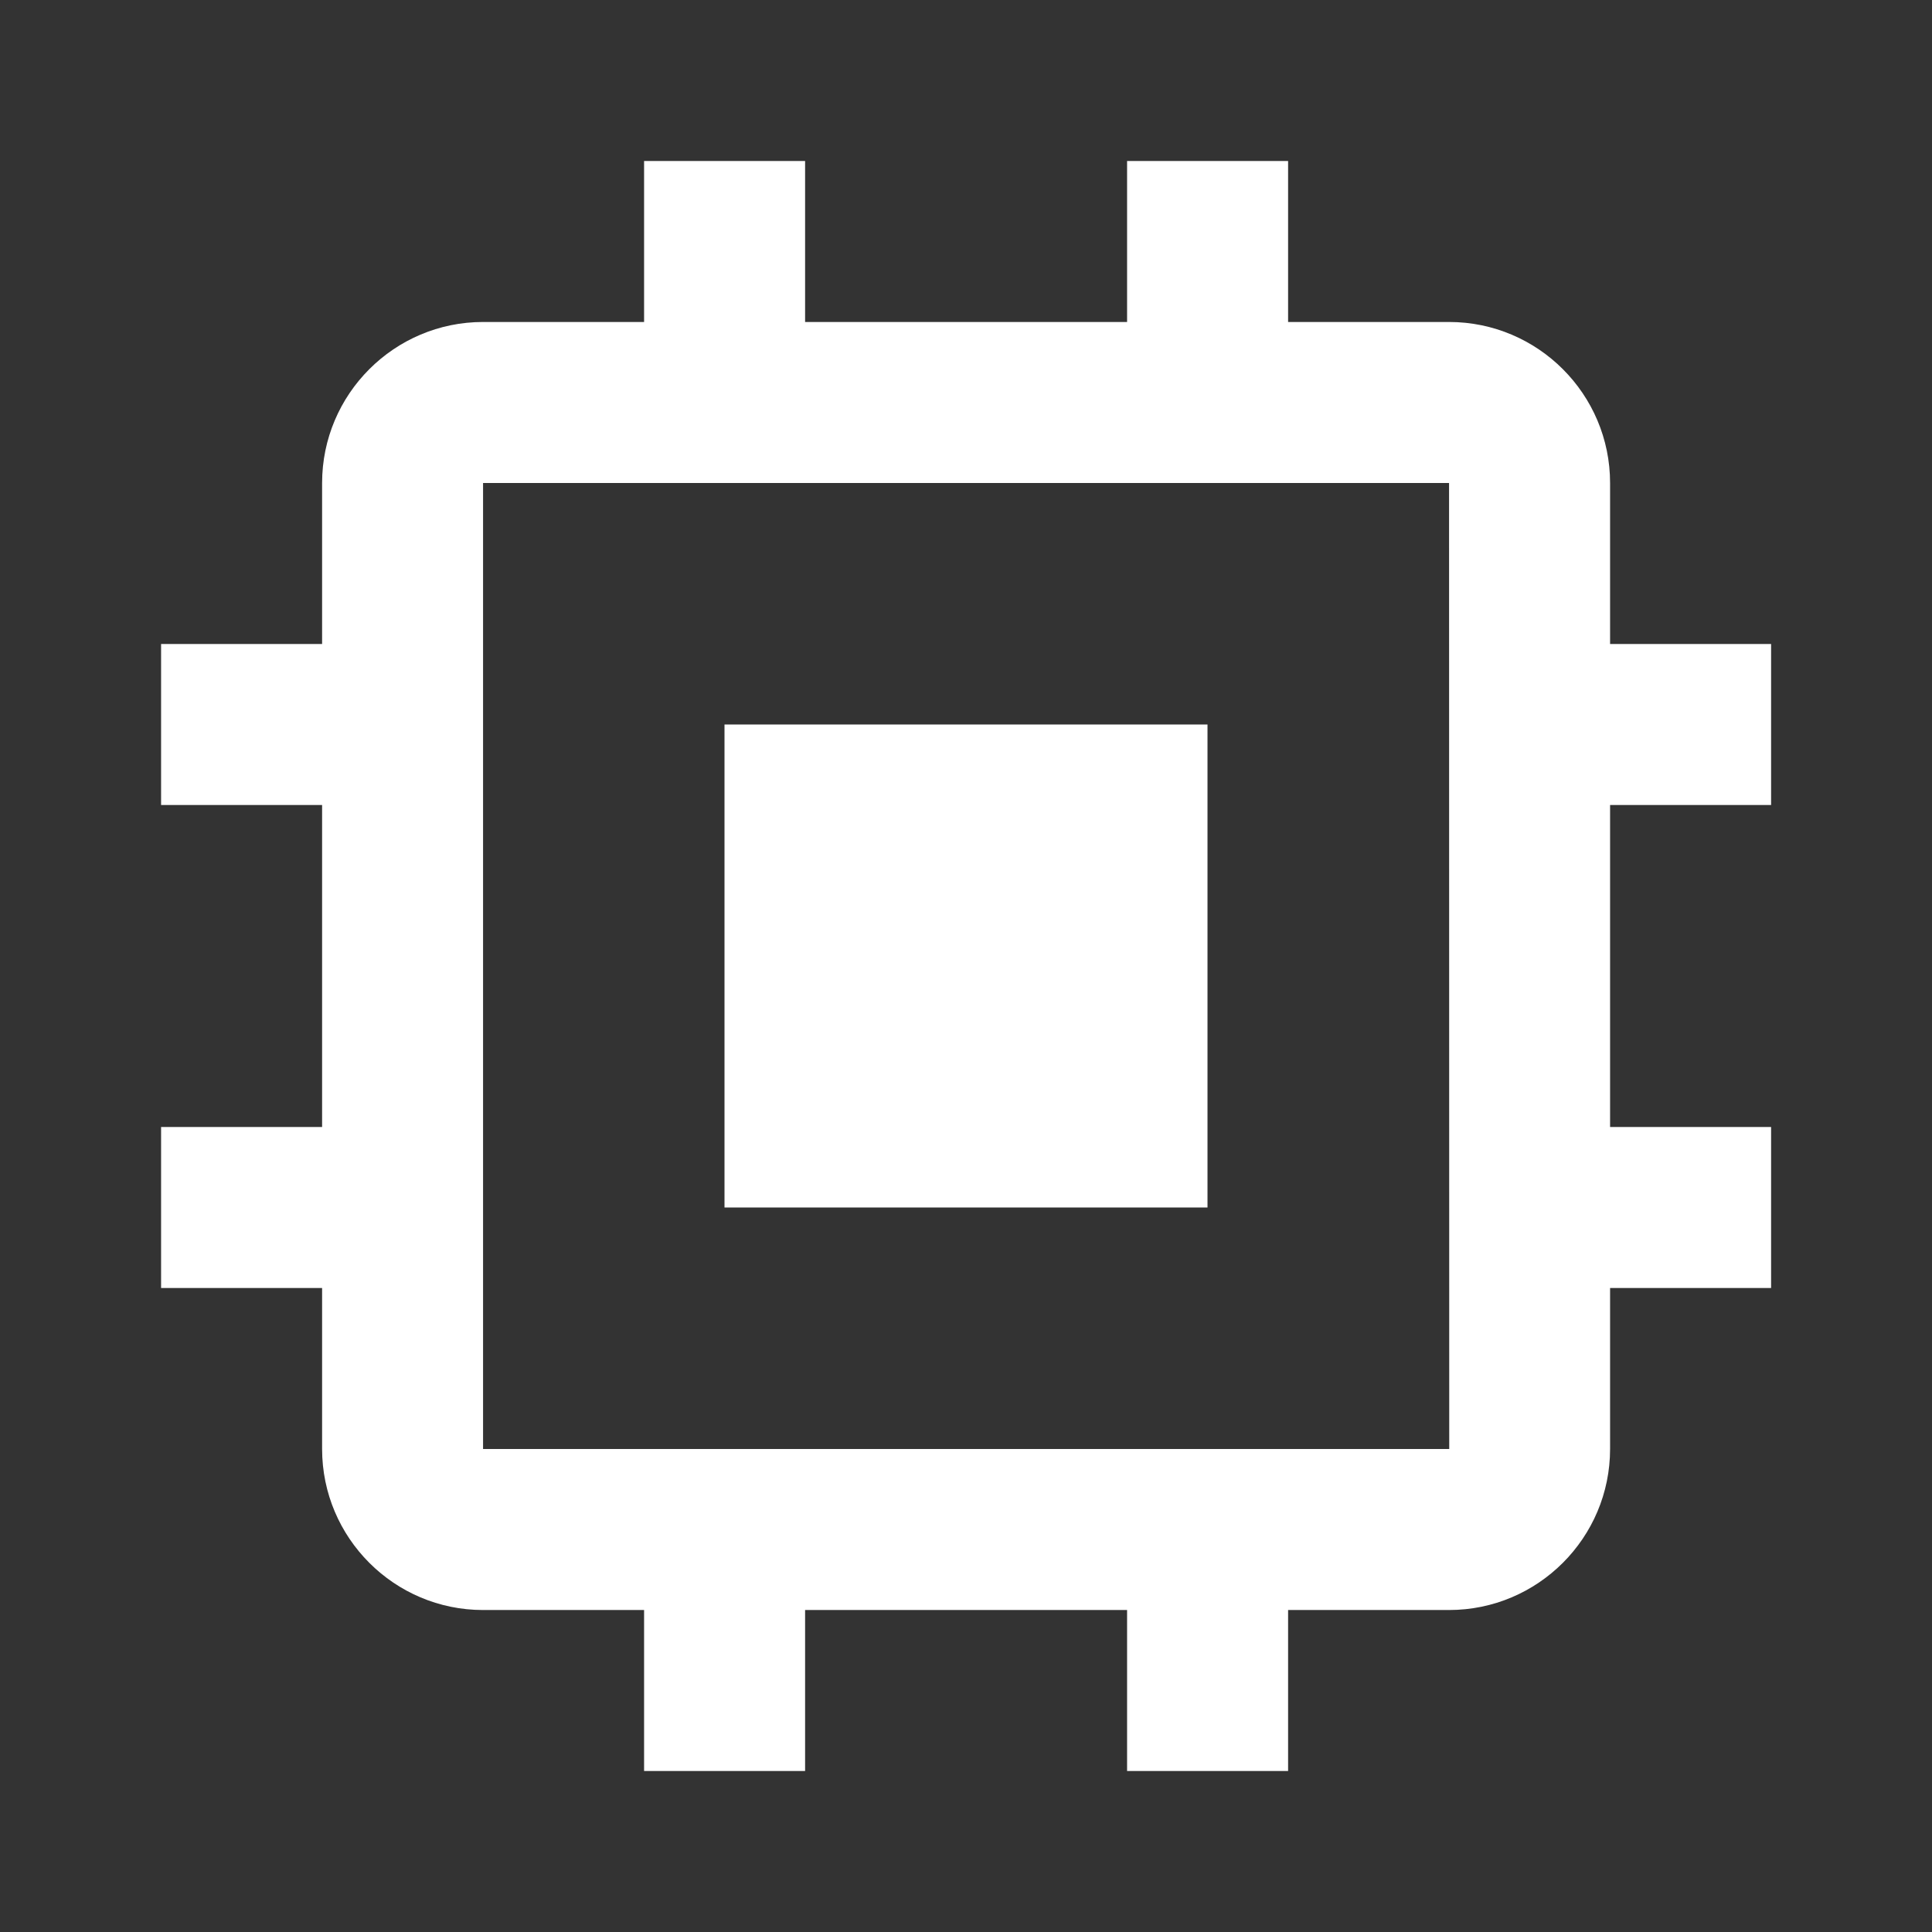 <svg width="32" height="32" viewBox="0 0 32 32" fill="none" xmlns="http://www.w3.org/2000/svg">
<rect x="0" y="0" width="32" height="32" fill="#333333" stroke="none"/>
<path d="M12 12H20V20H12V12Z" fill="white"/>
<path d="M26.668 8C26.668 6.529 25.472 5.333 24.001 5.333H21.335V2.667H18.668V5.333H13.335V2.667H10.668V5.333H8.001C6.531 5.333 5.335 6.529 5.335 8V10.667H2.668V13.333H5.335V18.667H2.668V21.333H5.335V24C5.335 25.471 6.531 26.667 8.001 26.667H10.668V29.333H13.335V26.667H18.668V29.333H21.335V26.667H24.001C25.472 26.667 26.668 25.471 26.668 24V21.333H29.335V18.667H26.668V13.333H29.335V10.667H26.668V8ZM8.001 24V8H24.001L24.004 24H8.001Z" fill="white"/>
</svg>
